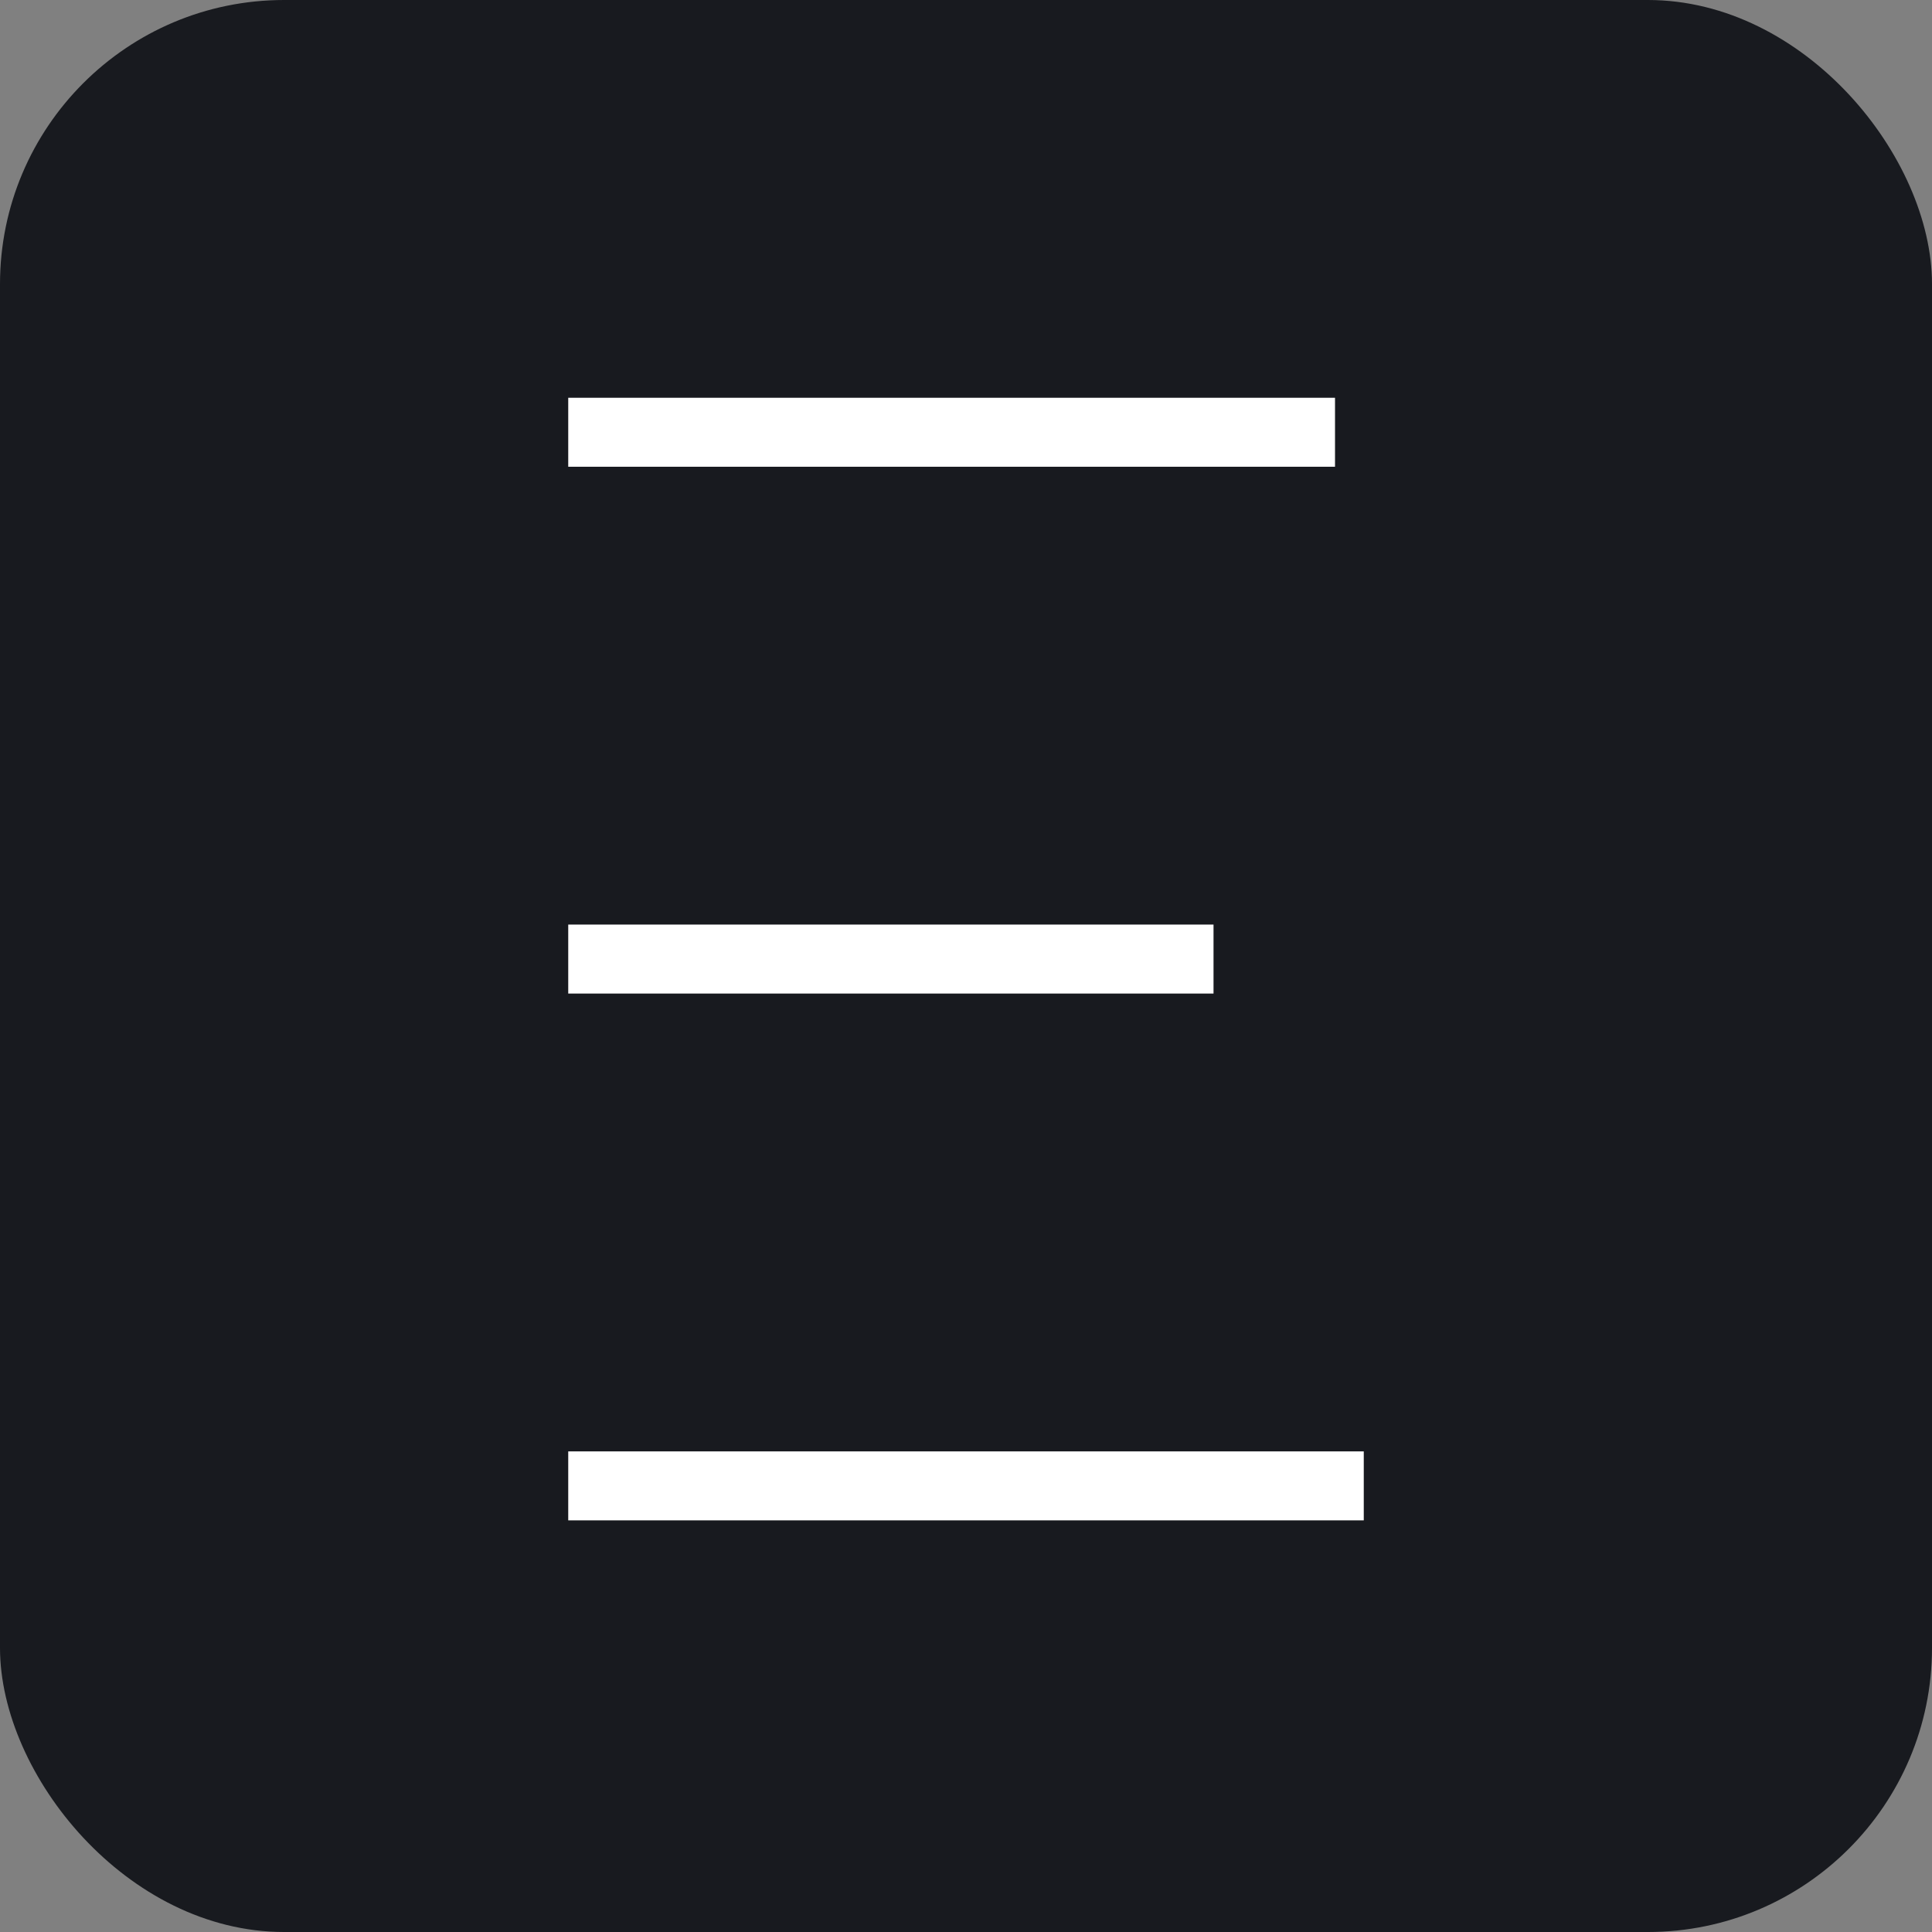 <svg width="34" height="34" viewBox="0 0 34 34" fill="none" xmlns="http://www.w3.org/2000/svg">
<rect x="0" y="0" width="34" height="34" fill="#808080" stroke="none"/>
<rect width="34" height="34" rx="5" fill="#181A1F"/>
<path d="M21.356 16.271H10V17.485H21.356V16.271Z" fill="white"/>
<path d="M24 25.542H10V26.756H24V25.542Z" fill="white"/>
<path d="M23.494 7H10V8.214H23.494V7Z" fill="white"/>
</svg>
